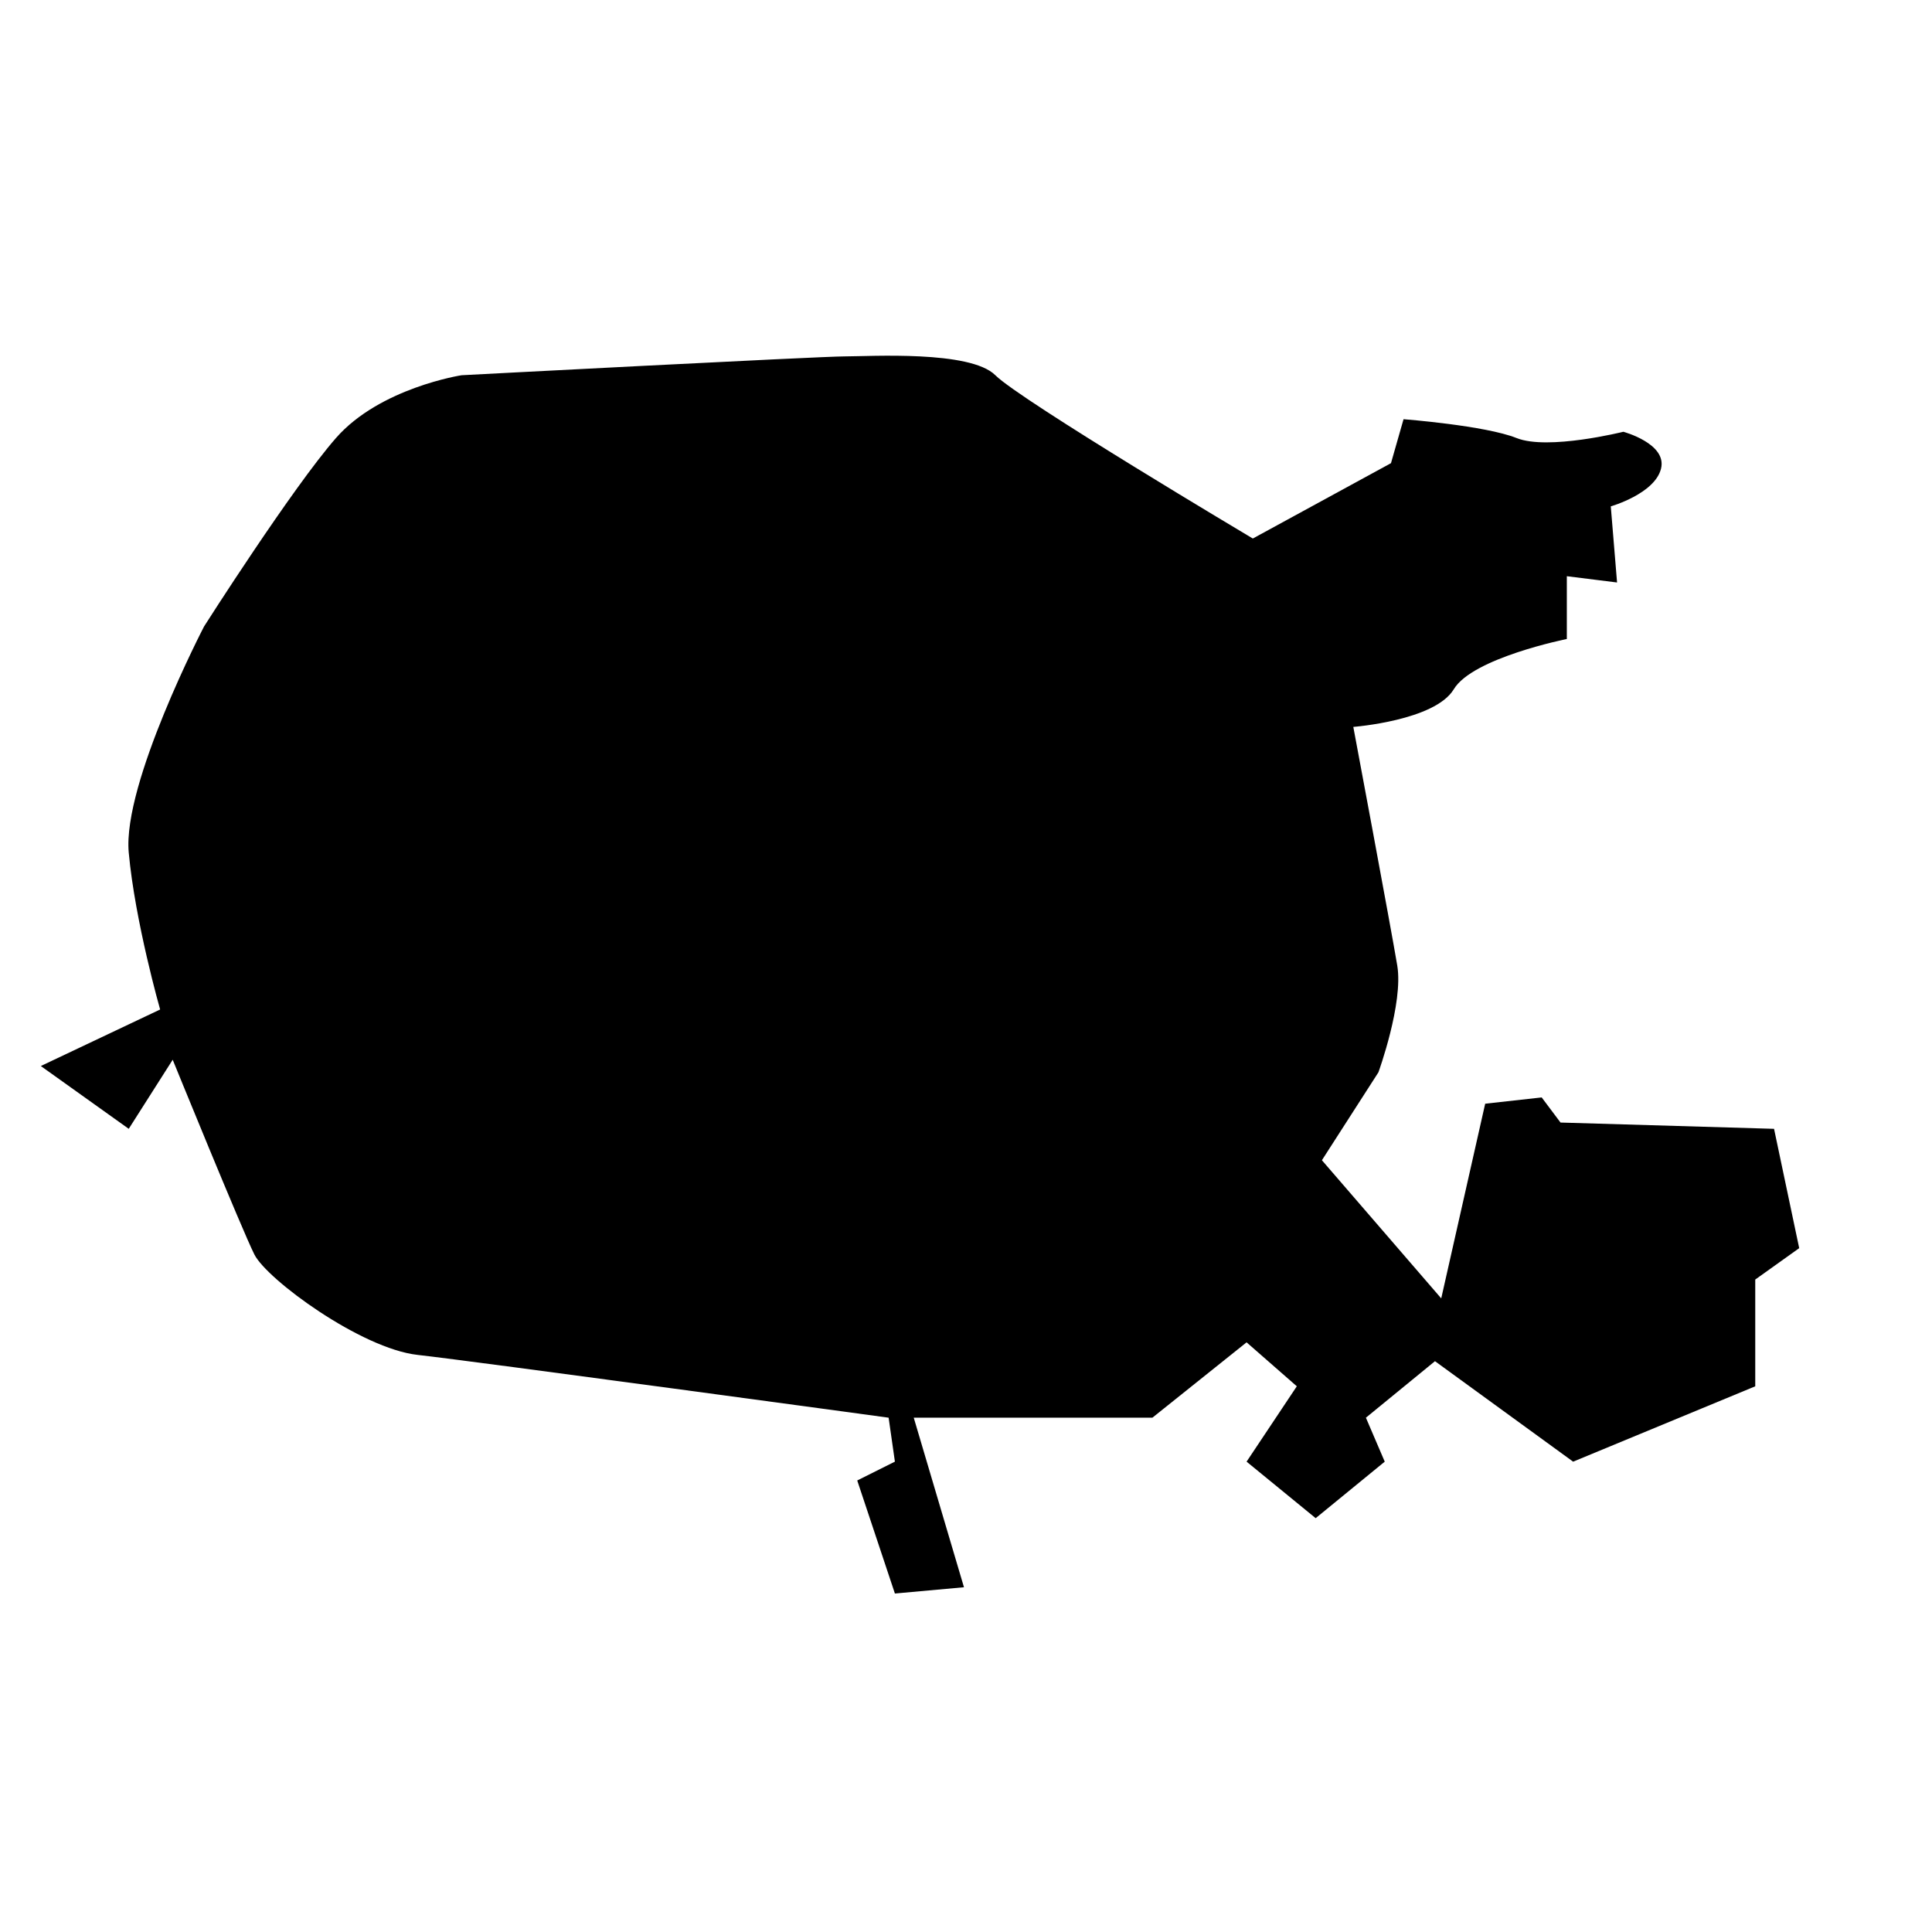 <?xml version="1.0" encoding="UTF-8"?>
<!-- Uploaded to: ICON Repo, www.svgrepo.com, Generator: ICON Repo Mixer Tools -->
<svg fill="#000000" width="800px" height="800px" version="1.1" viewBox="144 144 512 512" xmlns="http://www.w3.org/2000/svg">
 <path d="m614.14 443.15-56.582-1.664-4.992-6.656-14.977 1.664-11.648 51.59-31.621-36.613 14.977-23.301s6.656-18.305 4.992-28.293c-1.664-9.984-11.648-63.242-11.648-63.242s21.637-1.664 26.629-9.984c4.992-8.32 29.957-13.312 29.957-13.312v-16.641l13.312 1.664-1.664-20.172s11.648-3.328 13.312-9.984c1.664-6.656-9.984-9.785-9.984-9.785s-19.973 4.992-28.293 1.664-29.957-4.992-29.957-4.992l-3.328 11.648-36.613 19.969s-61.574-36.613-68.234-43.27c-6.656-6.656-33.285-4.992-39.941-4.992s-101.52 4.992-101.52 4.992-21.637 3.328-33.285 16.641c-11.648 13.312-34.949 49.926-34.949 49.926s-21.637 41.605-19.969 59.914c1.664 18.305 8.32 41.605 8.32 41.605l-31.617 14.98 23.301 16.641 11.648-18.305s18.305 44.934 21.637 51.59c3.328 6.656 28.293 24.965 43.27 26.629 14.977 1.664 124.82 16.641 124.82 16.641l1.664 11.648-9.984 4.992 9.984 29.957 18.305-1.664-13.312-44.934h63.242l24.965-19.969 13.312 11.648-13.312 19.973 18.309 14.977 18.305-14.977-4.992-11.648 18.305-14.977 36.613 26.629 48.262-19.973v-28.293l11.648-8.32z"/>
</svg>